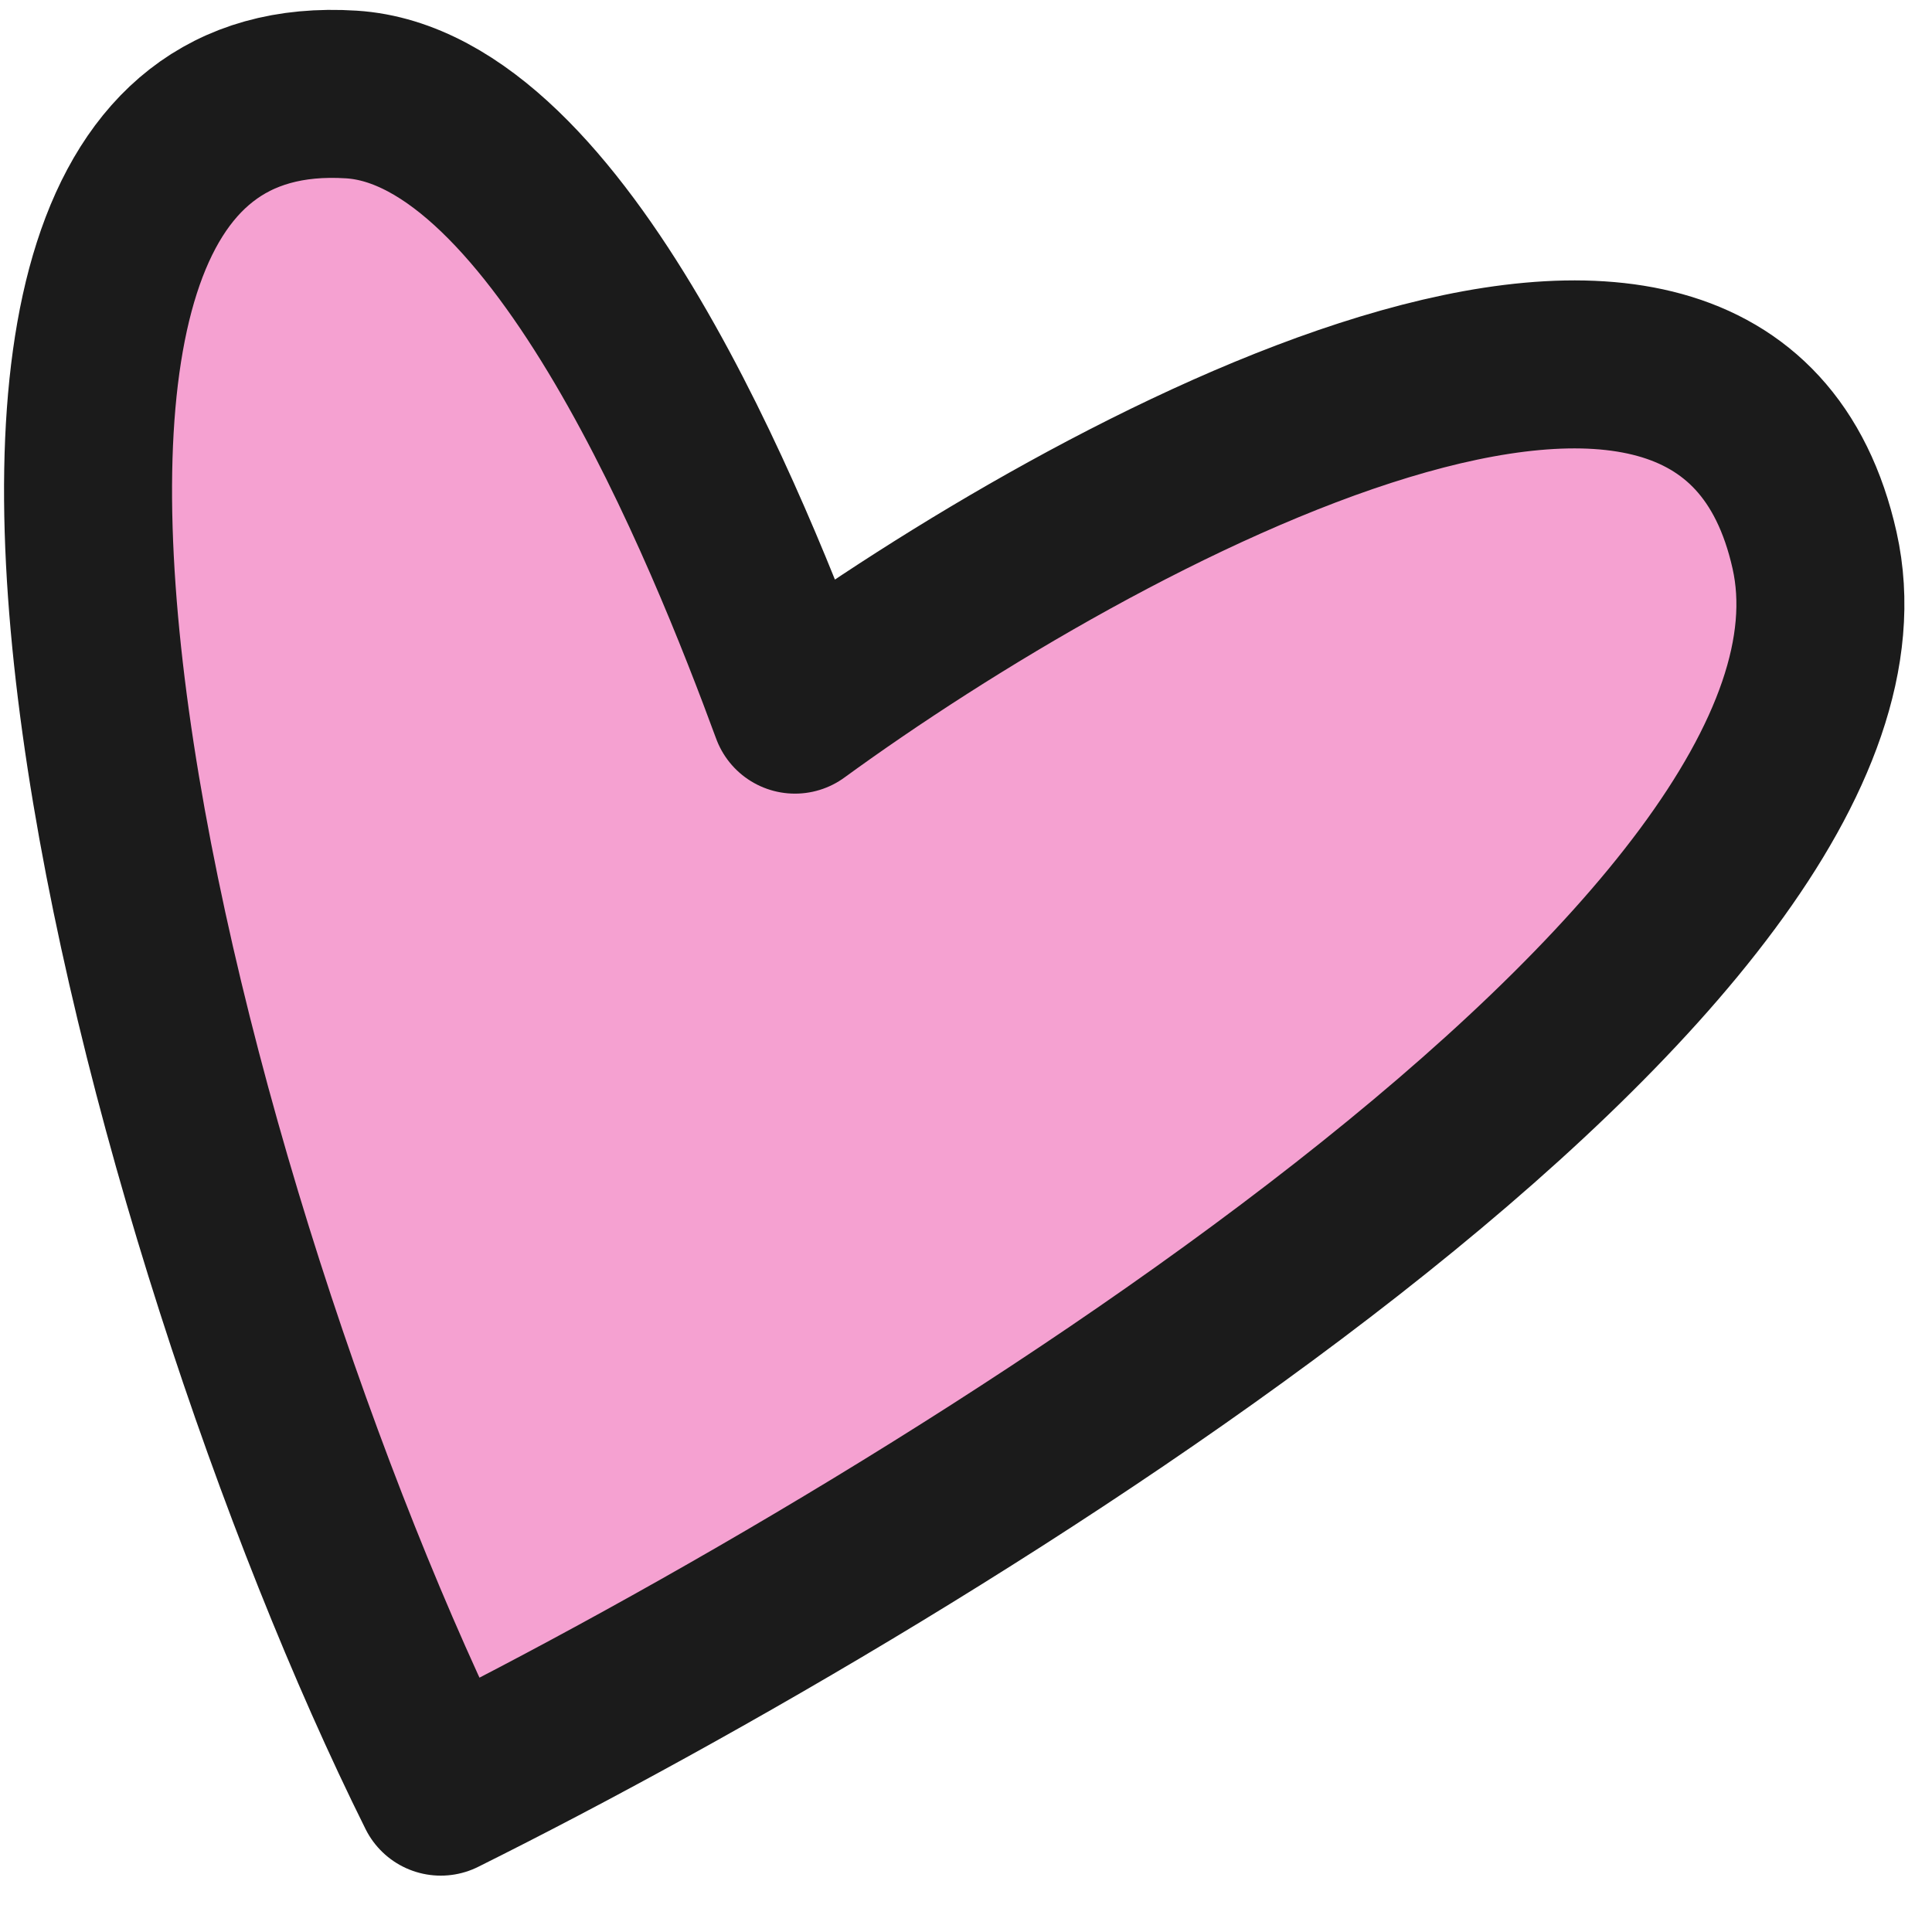 <?xml version="1.0" encoding="UTF-8"?> <svg xmlns="http://www.w3.org/2000/svg" width="23" height="23" viewBox="0 0 23 23" fill="none"> <path d="M21.602 6.552C22.671 11.327 11.144 18.393 5.247 21.329C1.939 14.683 -1.727 0.75 4.183 1.125C6.671 1.283 8.69 6.345 9.464 8.448C13.064 5.826 20.532 1.776 21.602 6.552Z" fill="#F5A1D1" stroke="#1B1B1B" stroke-width="2" stroke-linejoin="round"></path> </svg> 